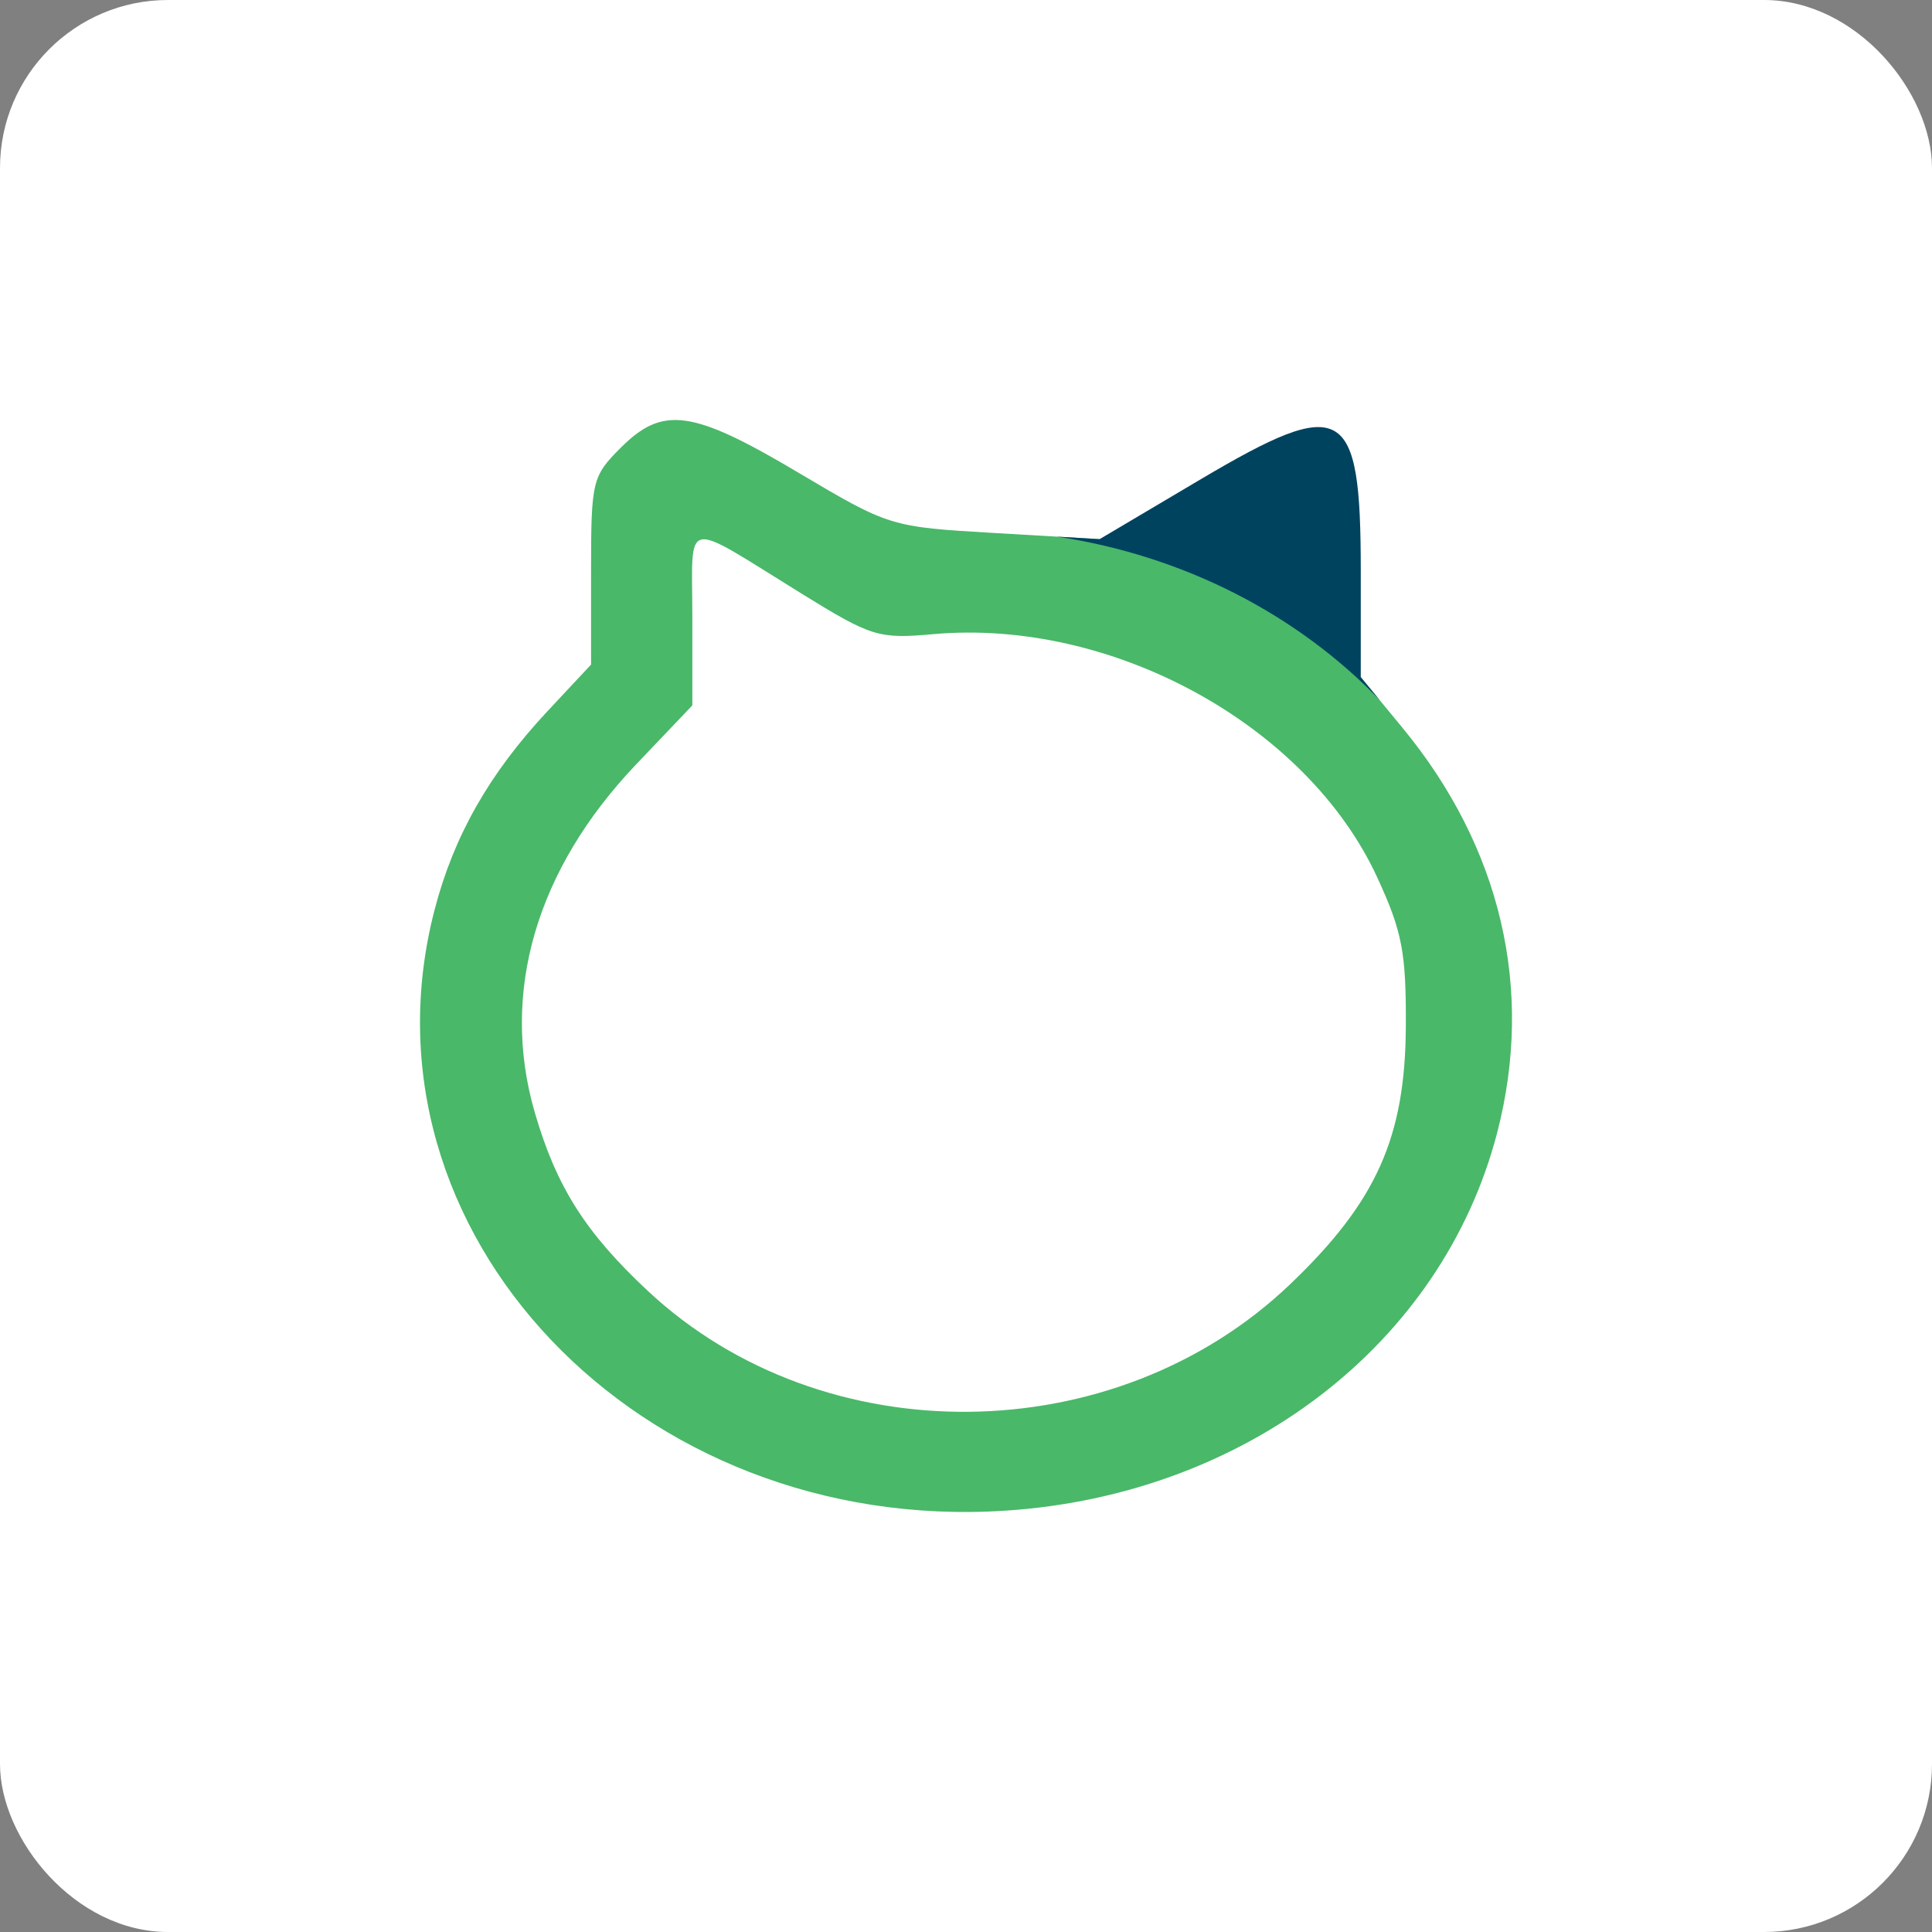 <?xml version="1.0" encoding="UTF-8"?>
<svg width="46px" height="46px" viewBox="0 0 46 46" version="1.1" xmlns="http://www.w3.org/2000/svg" xmlns:xlink="http://www.w3.org/1999/xlink">
    <rect x="0" y="0" width="46" height="46" fill="#808080" stroke="none"/>
    <g id="Page-11" stroke="none" stroke-width="1" fill="none" fill-rule="evenodd">
        <g id="loomly">
            <rect id="bg" fill="#FFFFFF" fill-rule="nonzero" x="0" y="0" width="46" height="46" rx="4"></rect>
            <path d="M14.073,13.595 L14.073,15.823 L13.031,16.938 C11.65,18.416 10.804,19.905 10.348,21.659 C8.354,29.327 15.204,36.538 23.939,35.968 C29.662,35.595 34.338,32.002 35.646,26.973 C36.534,23.558 35.742,20.174 33.385,17.319 L32.399,16.123 C31.249,15.038 30.326,14.312 29.631,13.944 C28.936,13.577 27.786,13.207 26.181,12.837 L23.684,12.691 C21.197,12.546 21.176,12.539 19.005,11.251 C16.484,9.754 15.782,9.656 14.778,10.662 C14.1,11.34 14.073,11.455 14.073,13.595 Z M16.484,14.695 L16.484,16.795 L15.148,18.198 C12.763,20.702 11.906,23.64 12.732,26.484 C13.246,28.255 13.939,29.349 15.428,30.739 C19.601,34.636 26.546,34.563 30.718,30.577 C32.769,28.617 33.458,27.085 33.472,24.445 C33.482,22.68 33.387,22.182 32.791,20.89 C31.117,17.261 26.478,14.719 22.221,15.099 C20.917,15.215 20.753,15.164 19.087,14.135 C16.203,12.353 16.484,12.293 16.484,14.695" id="Shape" fill="#49B869"></path>
            <path d="M28.587,11.412 C31.986,9.4 32.399,9.633 32.399,13.568 L32.399,16.123 L32.843,16.66 C30.903,14.648 28.215,13.236 25.167,12.777 L26.181,12.837 Z" id="Combined-Shape" fill="#00435F"></path>
        </g>
    </g>
</svg>